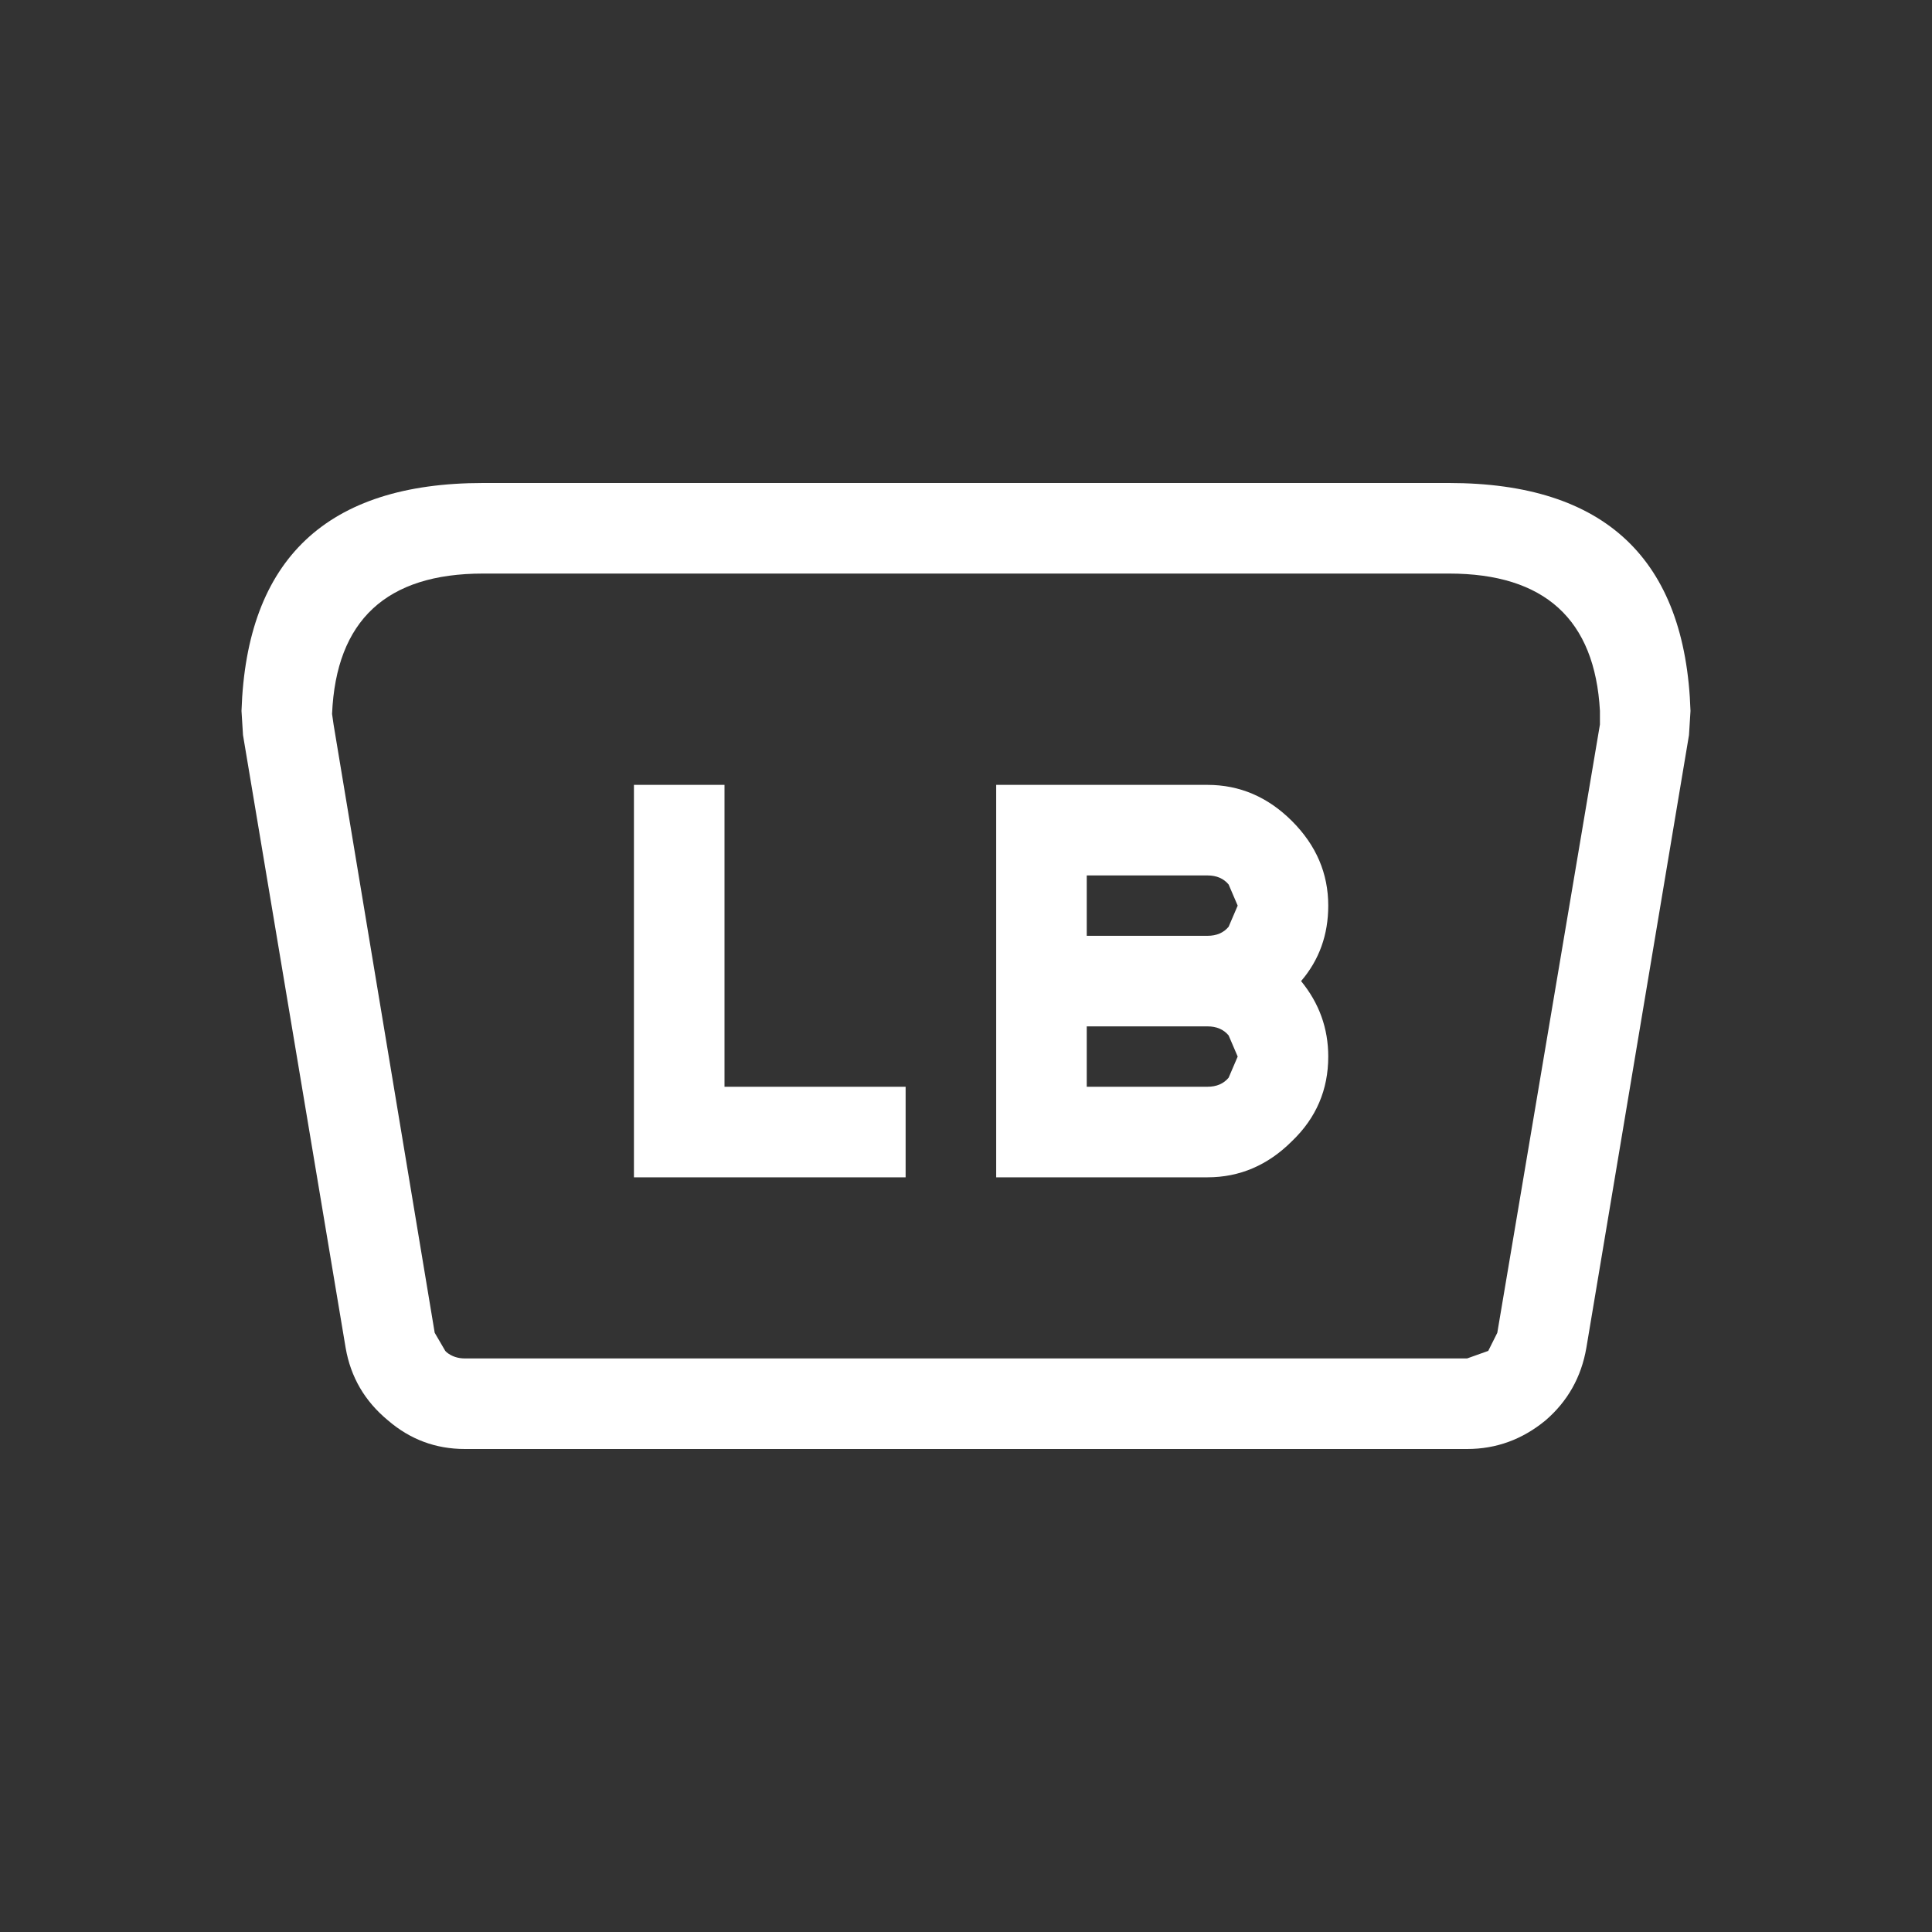 <svg width="64" height="64" xmlns="http://www.w3.org/2000/svg" xmlns:xlink="http://www.w3.org/1999/xlink">
  <rect width="100%" height="100%" fill="#333333" stroke="none"/>
  <defs/>
  <g>
    <path stroke="none" fill="#FFFFFF" d="M48 16 Q55.75 16 56 23.55 L55.95 24.35 52.55 44.65 Q52.3 46.1 51.2 47.05 50.05 48 48.6 48 L15.4 48 Q13.95 48 12.85 47.05 11.7 46.1 11.45 44.65 L8.05 24.35 8 23.55 Q8.25 16 16 16 L48 16 M40 36 Q40.45 36 40.7 35.7 L41 35 40.7 34.3 Q40.45 34 40 34 L36 34 36 36 40 36 M11 23.65 L11.05 24 14.4 44.15 14.75 44.75 14.8 44.8 Q15.05 45 15.4 45 L48.6 45 49.3 44.75 49.6 44.15 53 24 53 23.65 53 23.55 Q52.75 19 48 19 L16 19 Q11.2 19 11 23.65 M40 39 L33 39 33 26 40 26 Q41.6 26 42.8 27.2 44 28.4 44 30 44 31.45 43.1 32.5 44 33.6 44 35 44 36.65 42.8 37.8 41.6 39 40 39 M40 31 Q40.45 31 40.7 30.7 L41 30 40.7 29.3 Q40.45 29 40 29 L36 29 36 31 40 31 M24 36 L30 36 30 39 21 39 21 26 24 26 24 36"/>
  </g>
</svg>